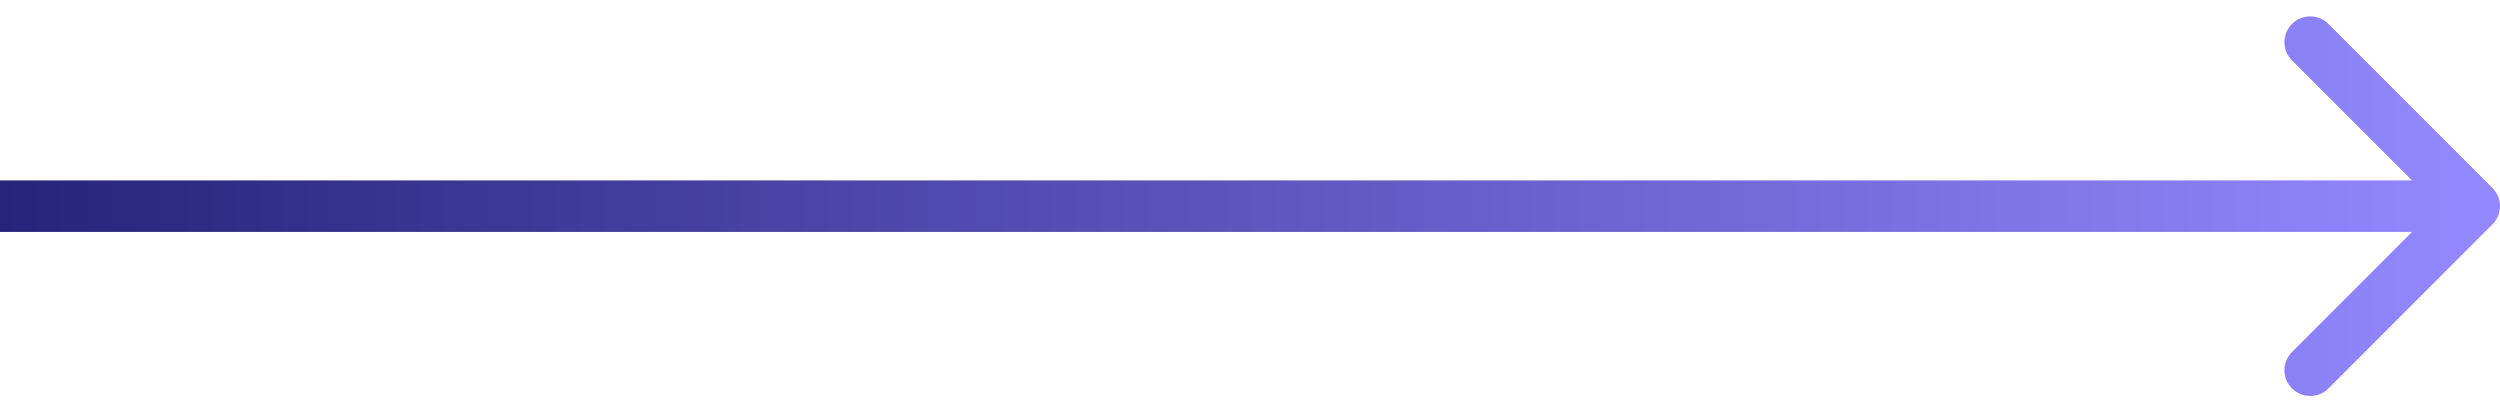 <svg fill="none" height="16" viewBox="0 0 97 16" width="97" xmlns="http://www.w3.org/2000/svg" xmlns:xlink="http://www.w3.org/1999/xlink"><linearGradient id="a" gradientUnits="userSpaceOnUse" x1="0" x2="96" y1="8.5" y2="8.5"><stop offset="0" stop-color="#26247b"/><stop offset="1" stop-color="#9388ff"/></linearGradient><path d="m96.707 8.707c.391-.391.391-1.024 0-1.414l-6.364-6.364c-.391-.391-1.024-.391-1.414 0-.391.391-.391 1.024 0 1.414l5.657 5.657-5.657 5.657c-.391.391-.391 1.024 0 1.414.391.391 1.024.391 1.414 0zm-96.707.293h96v-2h-96z" fill="url(#a)"/></svg>
